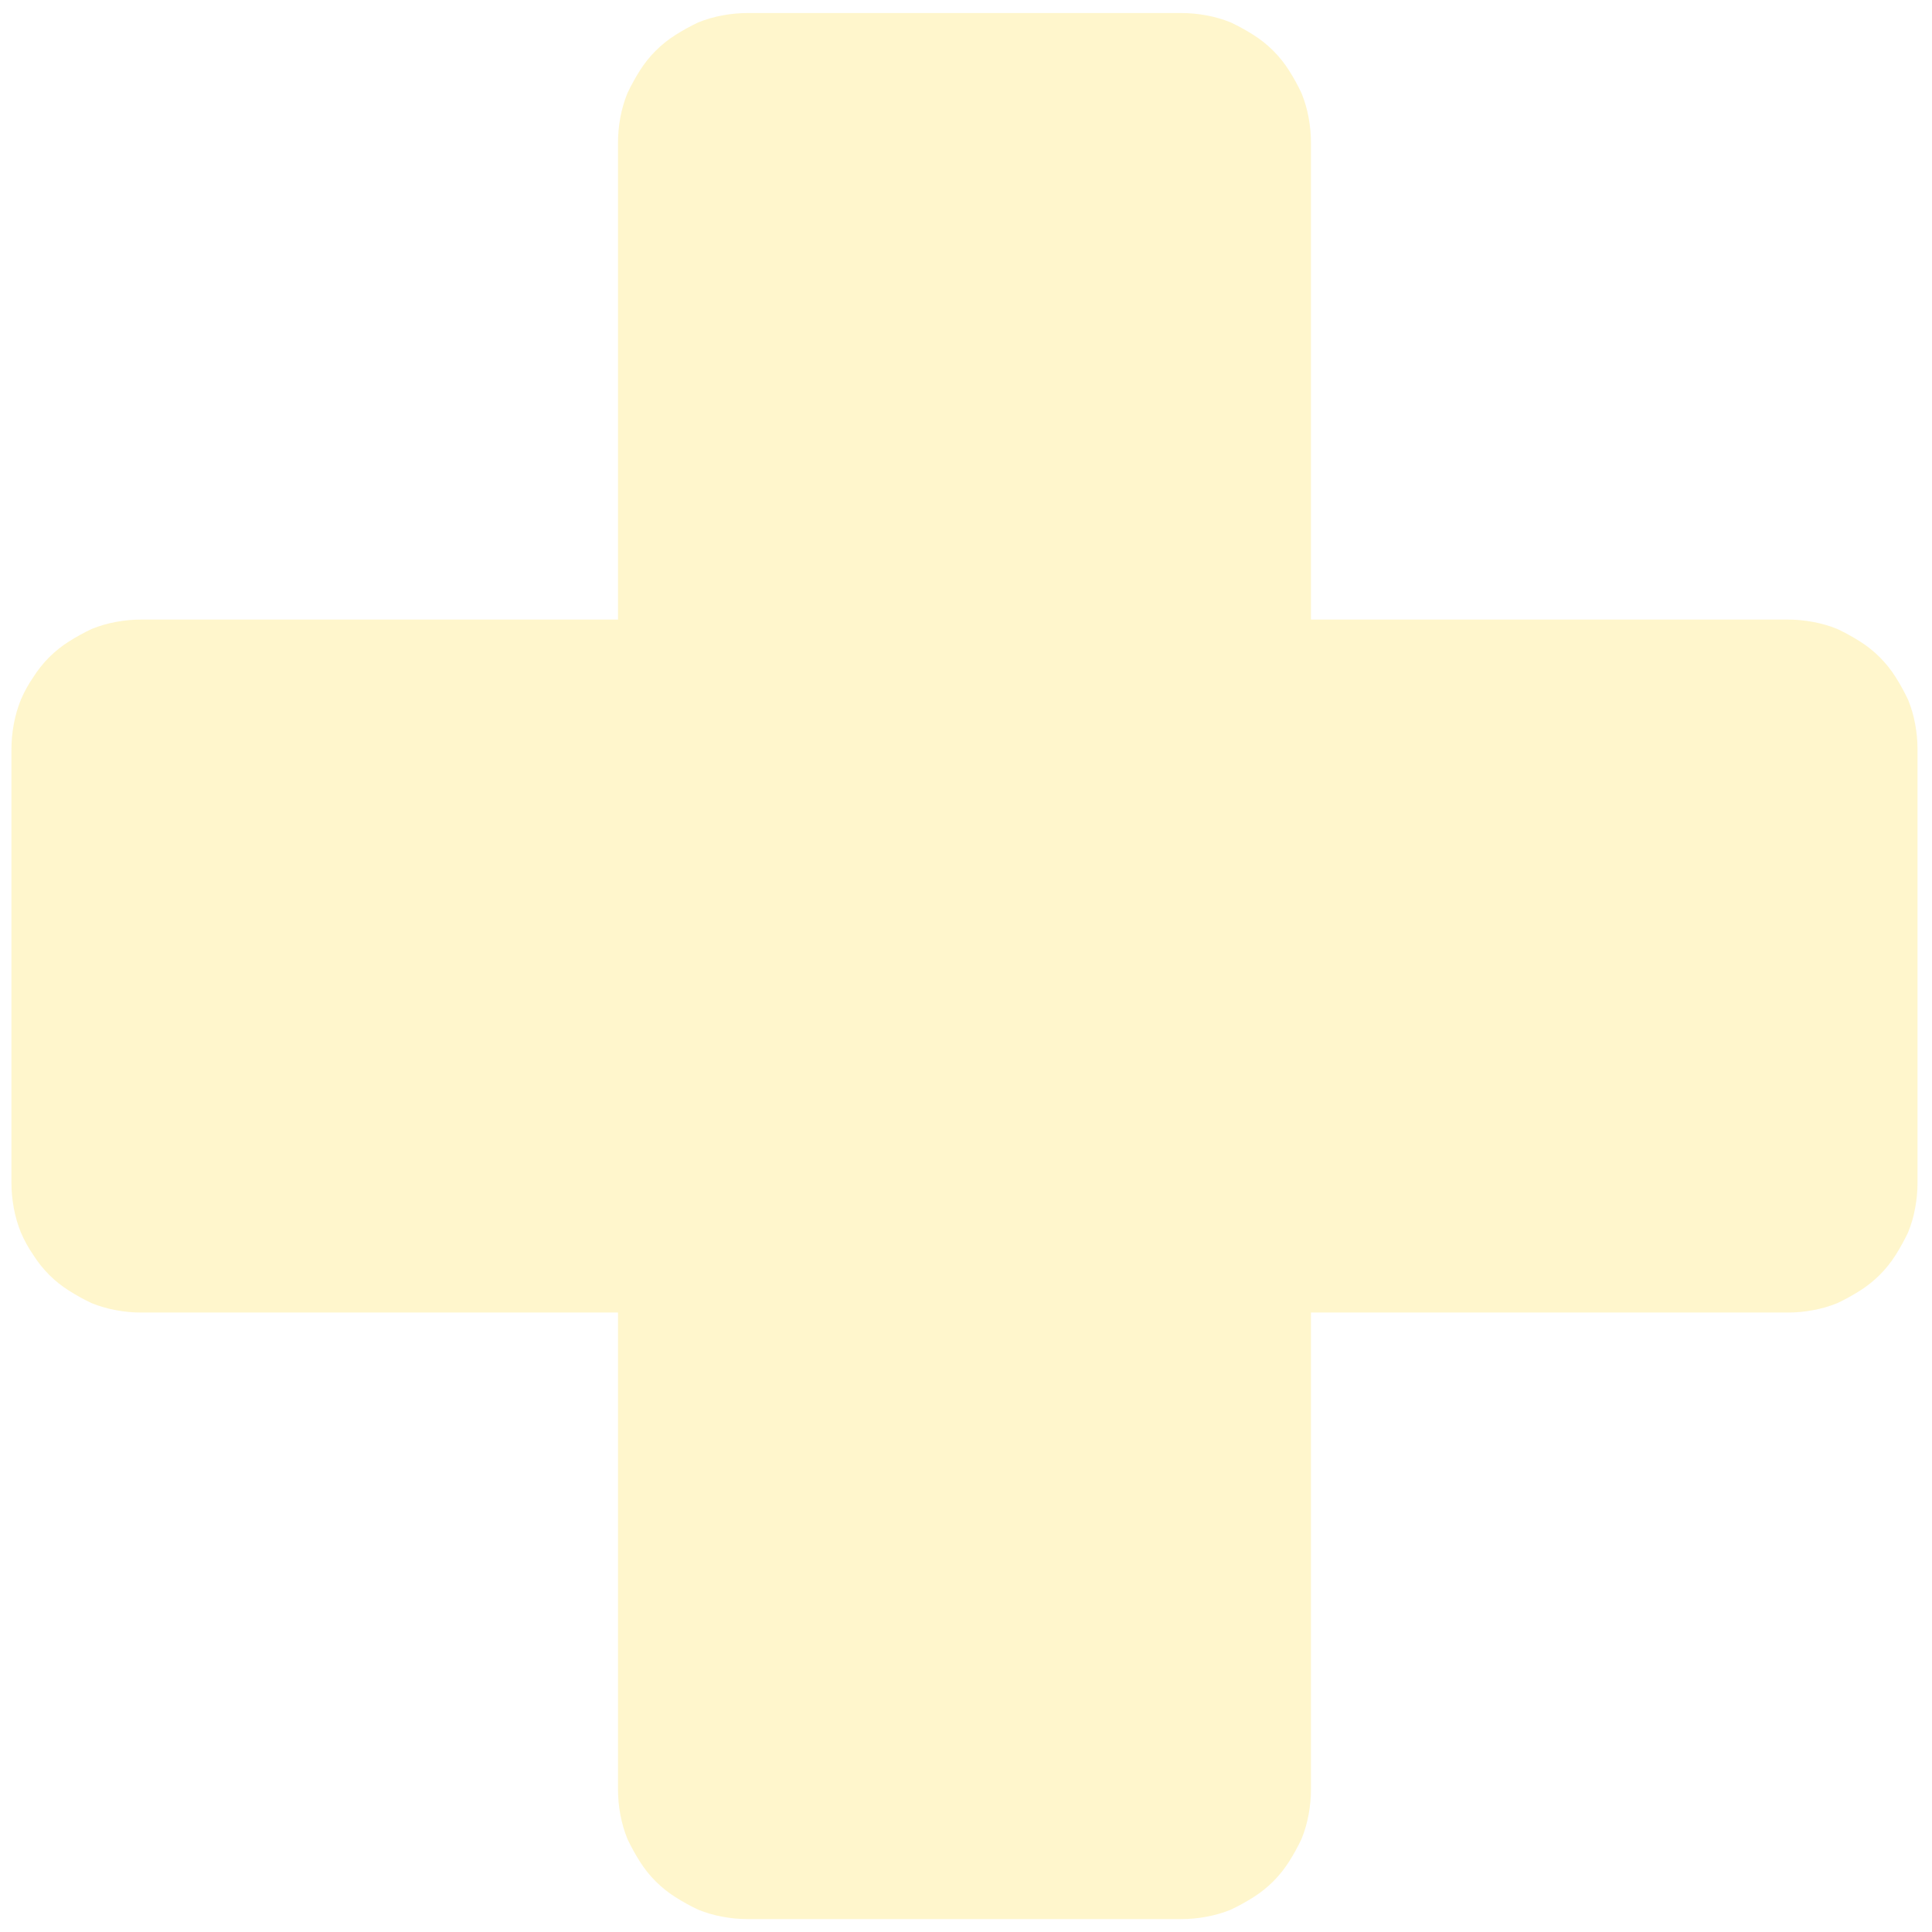 <svg xmlns="http://www.w3.org/2000/svg" fill="none" viewBox="0 0 121 121" height="121" width="121">
<path fill-opacity="0.2" fill="#FFD600" d="M111.974 38.804H82.105V8.935C82.105 8.407 82.055 7.88 81.957 7.36C81.862 6.838 81.714 6.327 81.514 5.835C81.282 5.344 81.019 4.867 80.727 4.408C80.162 3.515 79.406 2.759 78.513 2.194C78.054 1.902 77.577 1.639 77.086 1.406C76.594 1.207 76.083 1.059 75.561 0.964C75.041 0.866 74.514 0.816 73.986 0.816H46.824C46.295 0.816 45.768 0.866 45.249 0.964C44.727 1.059 44.216 1.207 43.724 1.406C43.232 1.639 42.756 1.902 42.297 2.194C41.404 2.759 40.647 3.515 40.082 4.408C39.791 4.867 39.528 5.344 39.295 5.835C39.096 6.327 38.947 6.838 38.852 7.36C38.754 7.88 38.705 8.407 38.705 8.935V38.804H8.836C8.308 38.804 7.78 38.853 7.261 38.951C6.739 39.046 6.228 39.195 5.736 39.394C5.245 39.627 4.768 39.89 4.309 40.181C3.416 40.746 2.66 41.503 2.095 42.396C1.785 42.844 1.521 43.322 1.307 43.823C1.108 44.315 0.96 44.826 0.864 45.348C0.766 45.867 0.717 46.395 0.717 46.923V74.085C0.717 74.613 0.766 75.141 0.864 75.66C0.96 76.182 1.108 76.693 1.307 77.185C1.521 77.686 1.785 78.164 2.095 78.612C2.66 79.505 3.416 80.261 4.309 80.826C4.768 81.118 5.245 81.381 5.736 81.614C6.228 81.813 6.739 81.961 7.261 82.056C7.78 82.154 8.308 82.204 8.836 82.204H38.705V112.073C38.705 112.601 38.754 113.128 38.852 113.647C38.947 114.17 39.096 114.681 39.295 115.173C39.528 115.664 39.791 116.141 40.082 116.6C40.647 117.493 41.404 118.249 42.297 118.814C42.756 119.106 43.232 119.369 43.724 119.601C44.216 119.801 44.727 119.949 45.249 120.044C45.768 120.142 46.295 120.192 46.824 120.192H73.986C74.514 120.192 75.041 120.142 75.561 120.044C76.083 119.949 76.594 119.801 77.086 119.601C77.577 119.369 78.054 119.106 78.513 118.814C79.406 118.249 80.162 117.493 80.727 116.6C81.019 116.141 81.282 115.664 81.514 115.173C81.714 114.681 81.862 114.17 81.957 113.647C82.055 113.128 82.105 112.601 82.105 112.073V82.204H111.974C112.502 82.204 113.029 82.154 113.548 82.056C114.071 81.961 114.582 81.813 115.074 81.614C115.565 81.381 116.042 81.118 116.501 80.826C117.394 80.261 118.15 79.505 118.715 78.612C119.006 78.153 119.269 77.676 119.502 77.185C119.702 76.693 119.85 76.182 119.945 75.66C120.043 75.141 120.093 74.613 120.093 74.085V46.923C120.093 46.395 120.043 45.867 119.945 45.348C119.85 44.826 119.702 44.315 119.502 43.823C119.269 43.331 119.006 42.855 118.715 42.396C118.15 41.503 117.394 40.746 116.501 40.181C116.042 39.89 115.565 39.627 115.074 39.394C114.582 39.195 114.071 39.046 113.548 38.951C113.029 38.853 112.502 38.804 111.974 38.804Z"></path>
</svg>
